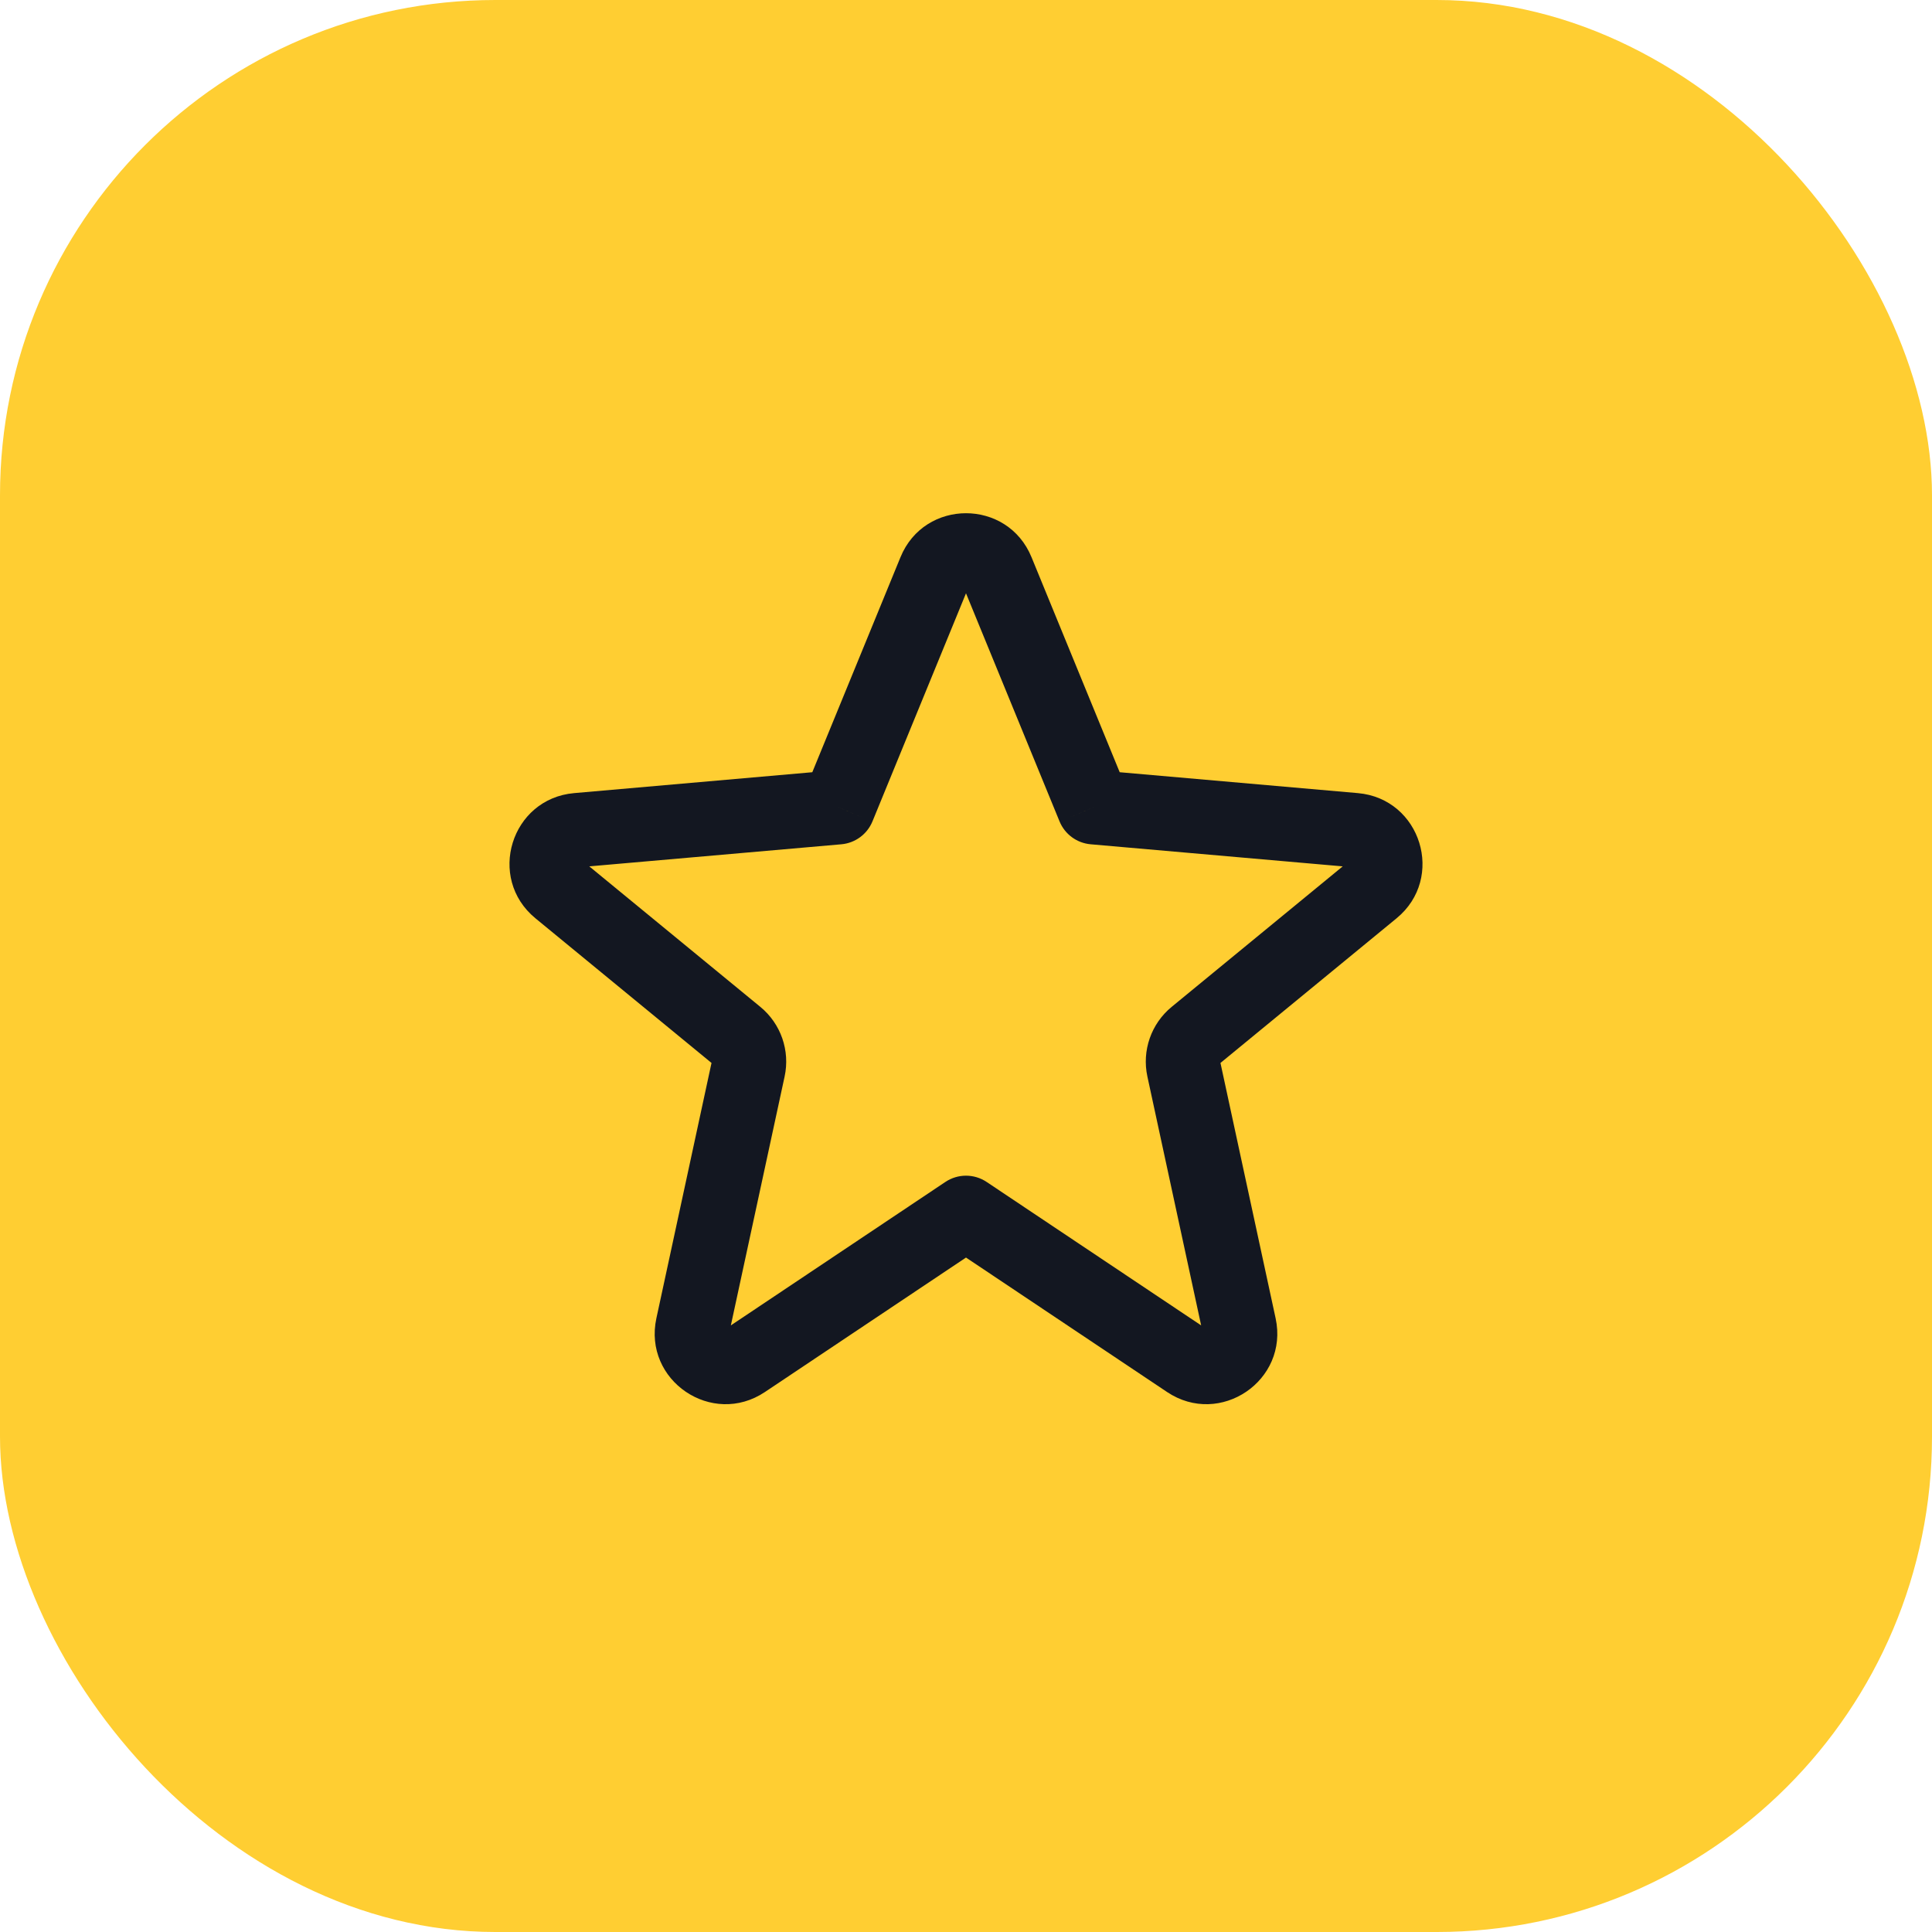<?xml version="1.0" encoding="UTF-8"?> <svg xmlns="http://www.w3.org/2000/svg" width="78" height="78" viewBox="0 0 78 78" fill="none"> <rect width="78" height="78" rx="20" fill="#FFCE32"></rect> <path d="M44.164 32.592L42.776 33.161C42.989 33.68 43.474 34.037 44.033 34.086L44.164 32.592ZM39 48.966L39.834 47.719C39.329 47.381 38.671 47.381 38.166 47.719L39 48.966ZM33.836 32.592L33.967 34.086C34.526 34.037 35.011 33.68 35.224 33.161L33.836 32.592ZM22.569 35.915L21.617 37.074L22.569 35.915ZM30.211 43.145L31.677 43.462L30.211 43.145ZM29.746 41.81L28.793 42.969L29.746 41.81ZM30.047 54.953L30.881 56.2L30.047 54.953ZM50.034 53.539L48.568 53.855L50.034 53.539ZM47.953 54.953L48.787 53.706L47.953 54.953ZM48.254 41.81L49.207 42.969L48.254 41.81ZM47.789 43.145L46.323 43.462L47.789 43.145ZM40.256 23.062L41.644 22.493L40.256 23.062ZM38.868 23.631L42.776 33.161L45.552 32.022L41.644 22.493L38.868 23.631ZM44.033 34.086L54.557 35.008L54.819 32.02L44.295 31.097L44.033 34.086ZM54.479 34.756L47.302 40.651L49.207 42.969L56.383 37.074L54.479 34.756ZM46.323 43.462L48.568 53.855L51.5 53.222L49.255 42.829L46.323 43.462ZM48.787 53.706L39.834 47.719L38.166 50.213L47.119 56.2L48.787 53.706ZM38.166 47.719L29.213 53.706L30.881 56.2L39.834 50.213L38.166 47.719ZM29.432 53.855L31.677 43.462L28.744 42.829L26.5 53.222L29.432 53.855ZM30.698 40.651L23.521 34.756L21.617 37.074L28.793 42.969L30.698 40.651ZM23.443 35.008L33.967 34.086L33.705 31.097L23.181 32.02L23.443 35.008ZM35.224 33.161L39.132 23.631L36.356 22.493L32.448 32.022L35.224 33.161ZM23.521 34.756C23.521 34.756 23.522 34.756 23.523 34.757C23.524 34.758 23.526 34.76 23.528 34.762C23.532 34.767 23.537 34.773 23.542 34.781C23.552 34.797 23.56 34.816 23.566 34.834C23.575 34.869 23.571 34.894 23.567 34.908C23.563 34.922 23.552 34.945 23.524 34.969C23.509 34.981 23.492 34.992 23.474 34.999C23.466 35.003 23.458 35.005 23.452 35.007C23.449 35.007 23.447 35.008 23.445 35.008C23.444 35.008 23.443 35.008 23.443 35.008L23.181 32.02C20.631 32.243 19.639 35.449 21.617 37.074L23.521 34.756ZM31.677 43.462C31.903 42.416 31.525 41.331 30.698 40.651L28.793 42.969C28.752 42.935 28.733 42.881 28.744 42.829L31.677 43.462ZM29.213 53.706C29.213 53.706 29.216 53.705 29.221 53.702C29.227 53.699 29.234 53.697 29.243 53.694C29.262 53.689 29.282 53.686 29.301 53.687C29.338 53.688 29.361 53.699 29.373 53.707C29.385 53.715 29.403 53.732 29.418 53.766C29.425 53.784 29.43 53.803 29.433 53.822C29.433 53.832 29.433 53.84 29.433 53.846C29.433 53.852 29.432 53.855 29.432 53.855L26.5 53.222C25.957 55.733 28.745 57.628 30.881 56.2L29.213 53.706ZM48.568 53.855C48.568 53.855 48.567 53.852 48.567 53.846C48.567 53.84 48.567 53.832 48.568 53.822C48.569 53.803 48.575 53.784 48.582 53.766C48.597 53.732 48.615 53.715 48.627 53.707C48.639 53.699 48.662 53.688 48.699 53.687C48.718 53.686 48.738 53.689 48.757 53.694C48.766 53.697 48.773 53.699 48.779 53.702C48.784 53.705 48.787 53.706 48.787 53.706L47.119 56.2C49.255 57.628 52.043 55.733 51.5 53.222L48.568 53.855ZM47.302 40.651C46.475 41.331 46.097 42.416 46.323 43.462L49.255 42.829C49.267 42.881 49.248 42.935 49.207 42.969L47.302 40.651ZM54.557 35.008C54.557 35.008 54.556 35.008 54.555 35.008C54.553 35.008 54.551 35.007 54.548 35.007C54.542 35.005 54.534 35.003 54.526 34.999C54.508 34.992 54.491 34.981 54.476 34.969C54.448 34.945 54.437 34.922 54.433 34.908C54.429 34.894 54.425 34.869 54.434 34.834C54.44 34.816 54.448 34.797 54.458 34.781C54.463 34.773 54.468 34.767 54.472 34.762C54.474 34.76 54.476 34.758 54.477 34.757C54.478 34.756 54.479 34.756 54.479 34.756L56.383 37.074C58.361 35.449 57.369 32.243 54.819 32.02L54.557 35.008ZM41.644 22.493C40.674 20.129 37.326 20.129 36.356 22.493L39.132 23.631C39.132 23.631 39.132 23.632 39.131 23.633C39.13 23.635 39.129 23.637 39.128 23.639C39.124 23.645 39.12 23.651 39.114 23.658C39.102 23.673 39.086 23.686 39.07 23.696C39.039 23.716 39.014 23.72 39 23.72C38.986 23.72 38.961 23.716 38.93 23.696C38.914 23.686 38.898 23.673 38.886 23.658C38.88 23.651 38.876 23.645 38.872 23.639C38.871 23.637 38.87 23.635 38.869 23.633C38.868 23.632 38.868 23.631 38.868 23.631L41.644 22.493Z" fill="#131721"></path> </svg> 